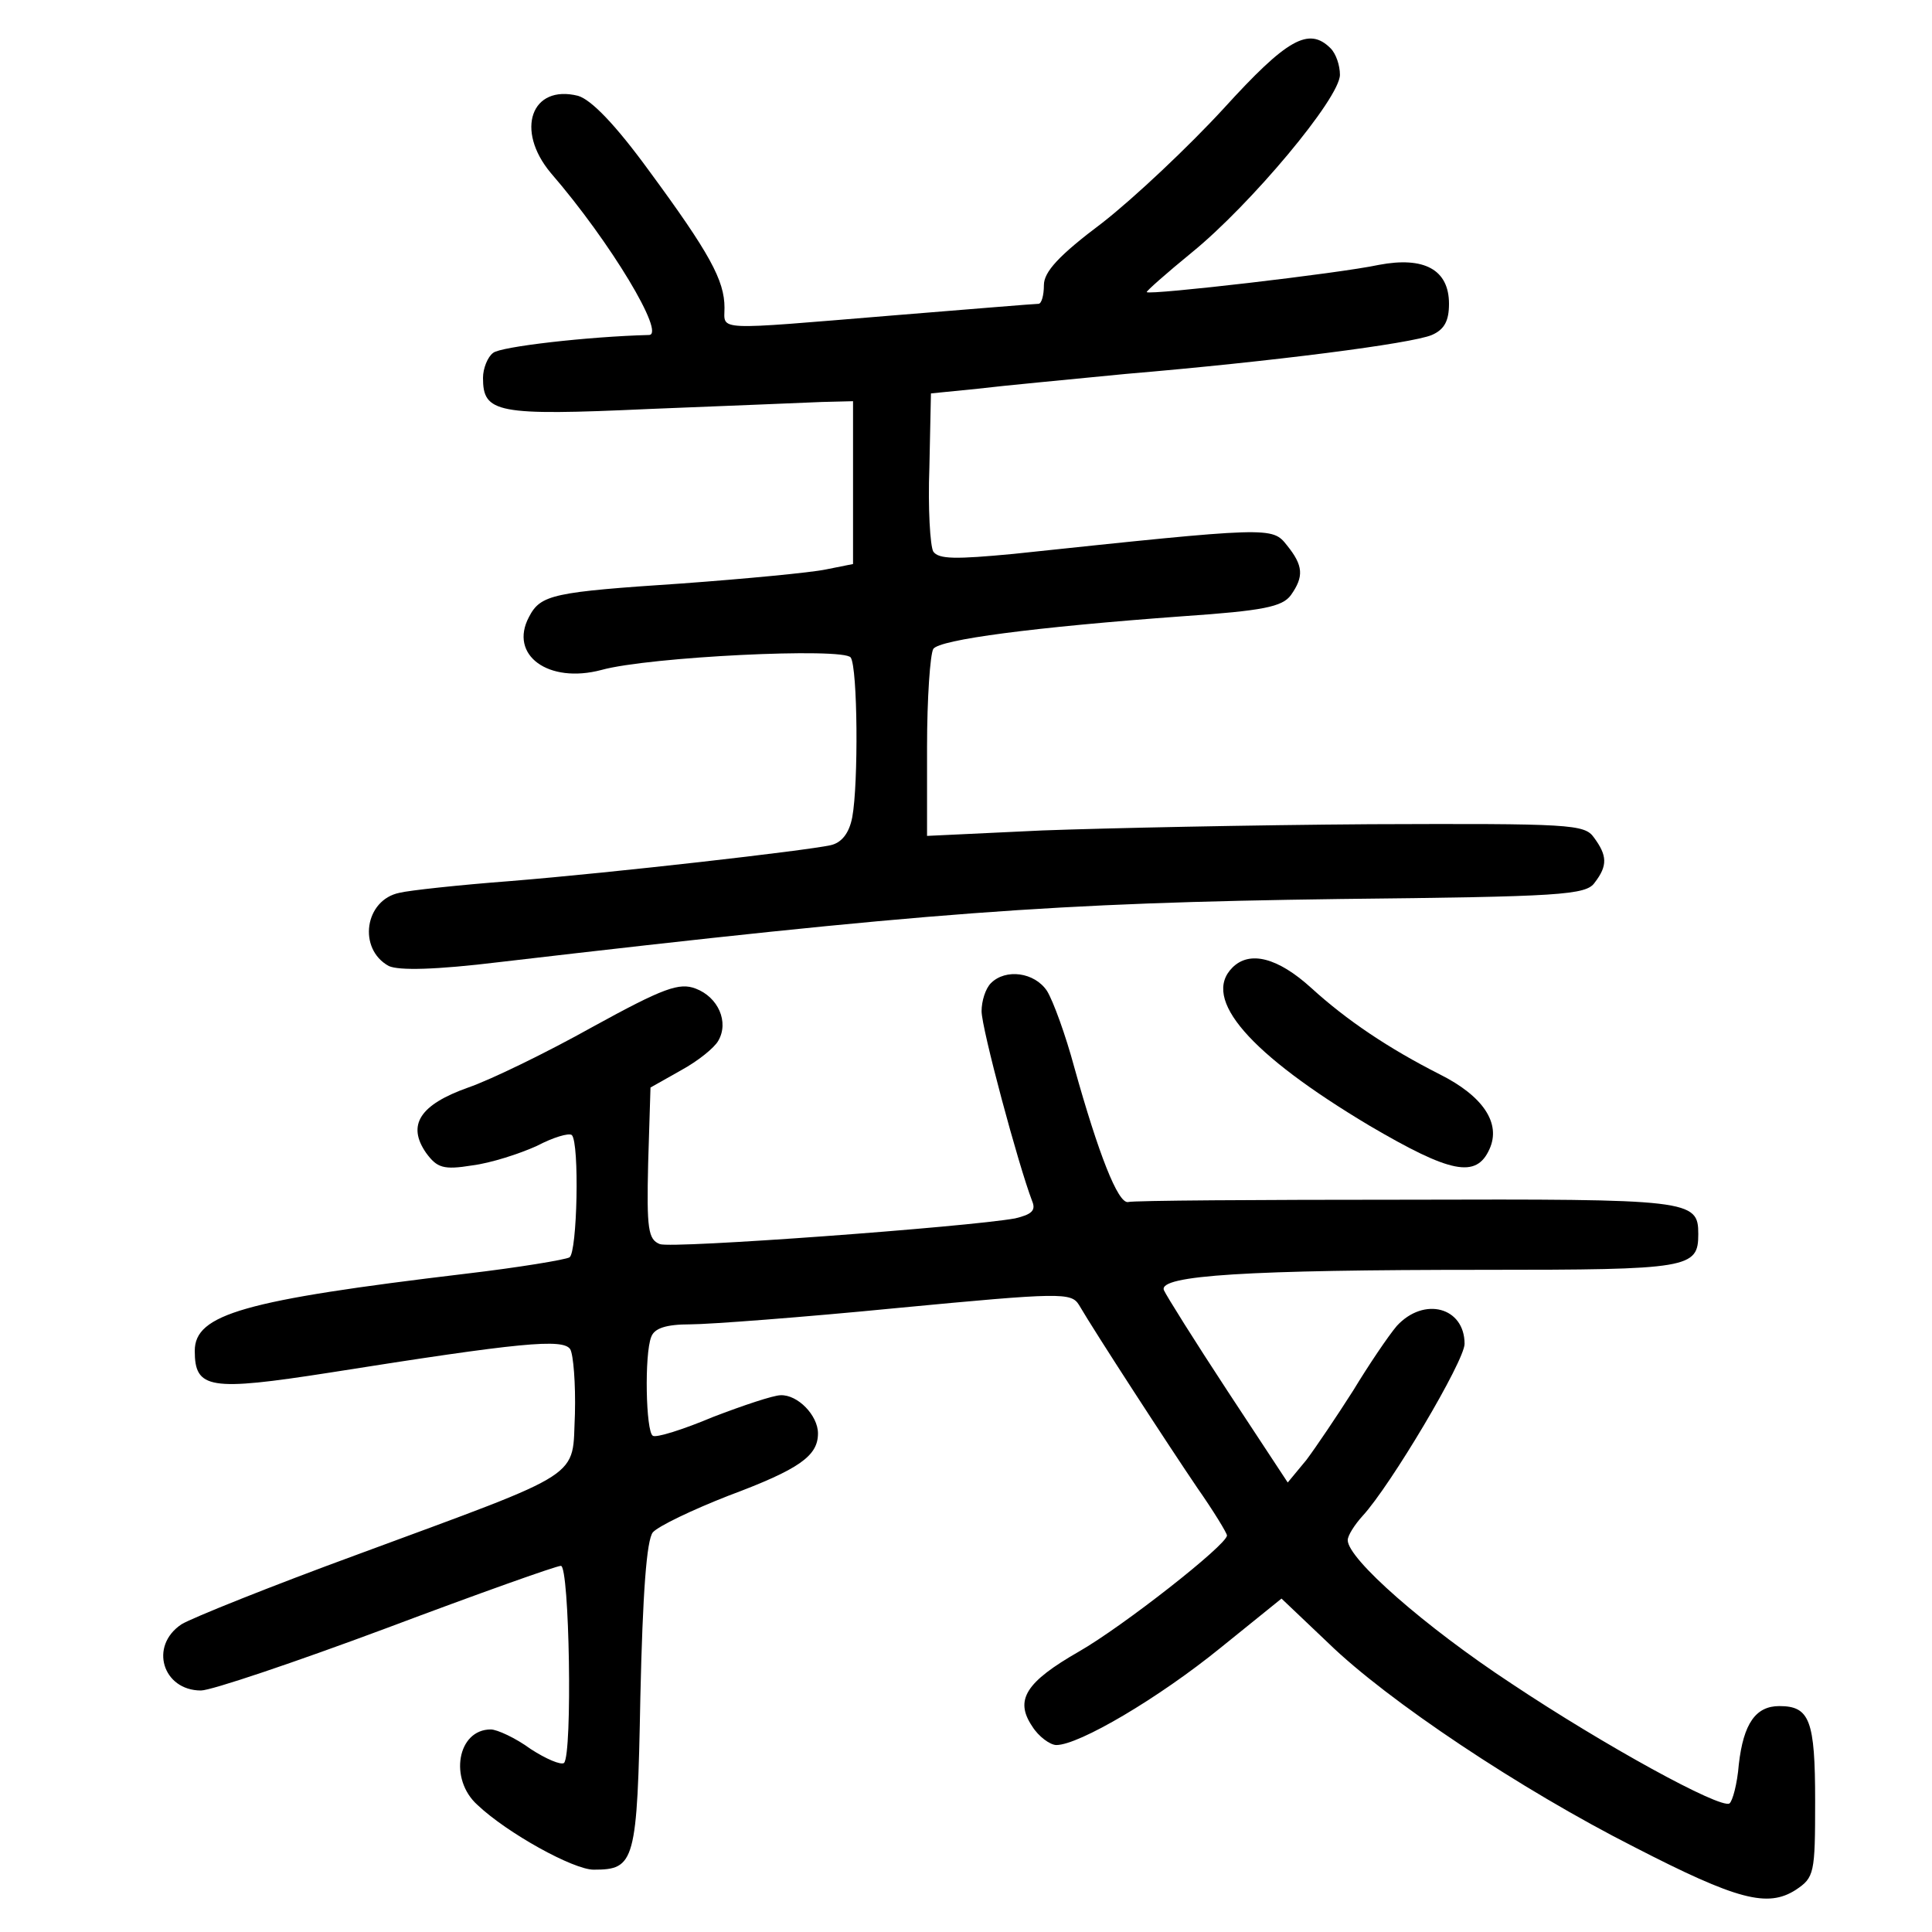 <?xml version="1.0" standalone="no"?>
<!DOCTYPE svg PUBLIC "-//W3C//DTD SVG 20010904//EN"
 "http://www.w3.org/TR/2001/REC-SVG-20010904/DTD/svg10.dtd">
<svg version="1.0" xmlns="http://www.w3.org/2000/svg"
 width="248pt" height="248pt" viewBox="0 0 248 248"
 preserveAspectRatio="xMidYMid meet">
<g transform="translate(0,248) scale(0.1,-0.1)"
fill="#000000" stroke="none">
<path d="M1571 2341 c-45 -49 -115 -115 -156 -147 -56 -42 -75 -63 -75 -80 0
-13 -3 -24 -7 -24 -5 0 -89 -7 -188 -15 -231 -19 -215 -20 -215 10 0 35 -19
70 -97 176 -43 59 -74 91 -91 96 -60 15 -81 -44 -35 -99 77 -89 148 -208 126
-208 -78 -2 -191 -15 -200 -23 -7 -5 -13 -20 -13 -32 0 -45 17 -49 213 -40
100 4 200 8 222 9 l40 1 0 -105 0 -104 -35 -7 c-19 -4 -103 -12 -185 -18 -165
-11 -181 -14 -196 -43 -26 -49 25 -86 93 -68 61 17 311 29 320 16 9 -13 10
-162 2 -205 -4 -21 -14 -33 -28 -36 -32 -7 -276 -35 -411 -46 -66 -5 -130 -12
-142 -15 -45 -9 -54 -72 -14 -94 13 -6 60 -5 142 5 548 64 712 76 1079 81 283
3 316 5 327 21 17 22 16 35 -1 58 -12 17 -30 18 -287 17 -151 -1 -340 -5 -421
-8 l-148 -7 0 114 c0 63 4 119 8 126 8 12 129 28 321 42 102 7 127 12 138 27
17 24 16 38 -5 64 -19 24 -20 24 -351 -11 -74 -7 -96 -7 -103 3 -4 7 -7 56 -5
108 l2 95 60 6 c33 4 119 12 190 19 189 16 367 39 393 50 16 7 22 18 22 40 0
44 -32 61 -90 50 -51 -11 -294 -39 -298 -35 -1 1 25 24 58 51 75 61 190 198
190 228 0 12 -5 27 -12 34 -28 28 -56 12 -137 -77z"/>
<path d="M1582 1238 c-40 -40 22 -111 176 -203 104 -61 137 -68 154 -30 15 33
-8 68 -64 96 -65 33 -119 69 -165 111 -43 39 -79 48 -101 26z"/>
<path d="M1272 1218 c-7 -7 -12 -23 -12 -36 0 -22 47 -197 65 -244 5 -12 -1
-17 -22 -22 -61 -11 -440 -39 -456 -33 -15 6 -17 19 -15 104 l3 97 39 22 c22
12 43 29 48 38 14 24 0 56 -29 67 -21 8 -41 1 -132 -49 -59 -33 -131 -68 -160
-78 -62 -22 -79 -48 -54 -84 14 -19 22 -22 59 -16 24 3 61 15 83 25 21 11 41
17 45 14 10 -10 7 -151 -3 -157 -5 -3 -65 -13 -133 -21 -285 -34 -348 -52
-348 -99 0 -49 19 -52 173 -28 246 39 300 44 309 30 4 -7 7 -44 6 -83 -4 -84
17 -71 -278 -180 -112 -41 -214 -82 -227 -90 -42 -28 -24 -85 25 -85 13 0 120
36 238 80 117 44 218 80 224 80 11 0 15 -242 4 -253 -4 -3 -23 5 -43 18 -19
14 -43 25 -51 25 -43 0 -54 -64 -17 -97 38 -36 123 -83 149 -83 53 0 56 9 60
222 3 133 8 201 16 211 7 8 51 29 97 47 91 34 115 51 115 80 0 23 -26 50 -48
49 -9 0 -48 -13 -87 -28 -38 -16 -73 -27 -77 -24 -9 5 -11 105 -2 127 4 11 19
16 50 16 24 0 144 9 266 21 210 20 223 20 233 4 21 -36 116 -182 152 -235 21
-30 38 -58 38 -61 0 -12 -134 -117 -190 -149 -68 -39 -83 -62 -60 -96 8 -13
23 -24 31 -24 29 0 131 60 211 125 l78 63 60 -57 c76 -74 247 -188 393 -262
132 -68 171 -78 207 -55 24 16 25 21 25 114 0 104 -7 122 -46 122 -30 0 -46
-22 -52 -75 -2 -25 -8 -47 -12 -50 -12 -7 -160 74 -280 154 -111 73 -210 160
-210 184 0 6 9 20 19 31 36 39 131 199 131 221 0 47 -52 61 -87 23 -11 -13
-36 -50 -56 -83 -21 -33 -48 -73 -60 -89 l-24 -29 -77 117 c-42 64 -79 123
-82 130 -7 19 108 26 411 26 264 0 275 2 275 46 0 44 -10 45 -375 44 -190 0
-351 -1 -357 -3 -13 -2 -38 62 -69 173 -11 41 -27 85 -35 98 -16 24 -53 29
-72 10z"/>
</g>
</svg>
